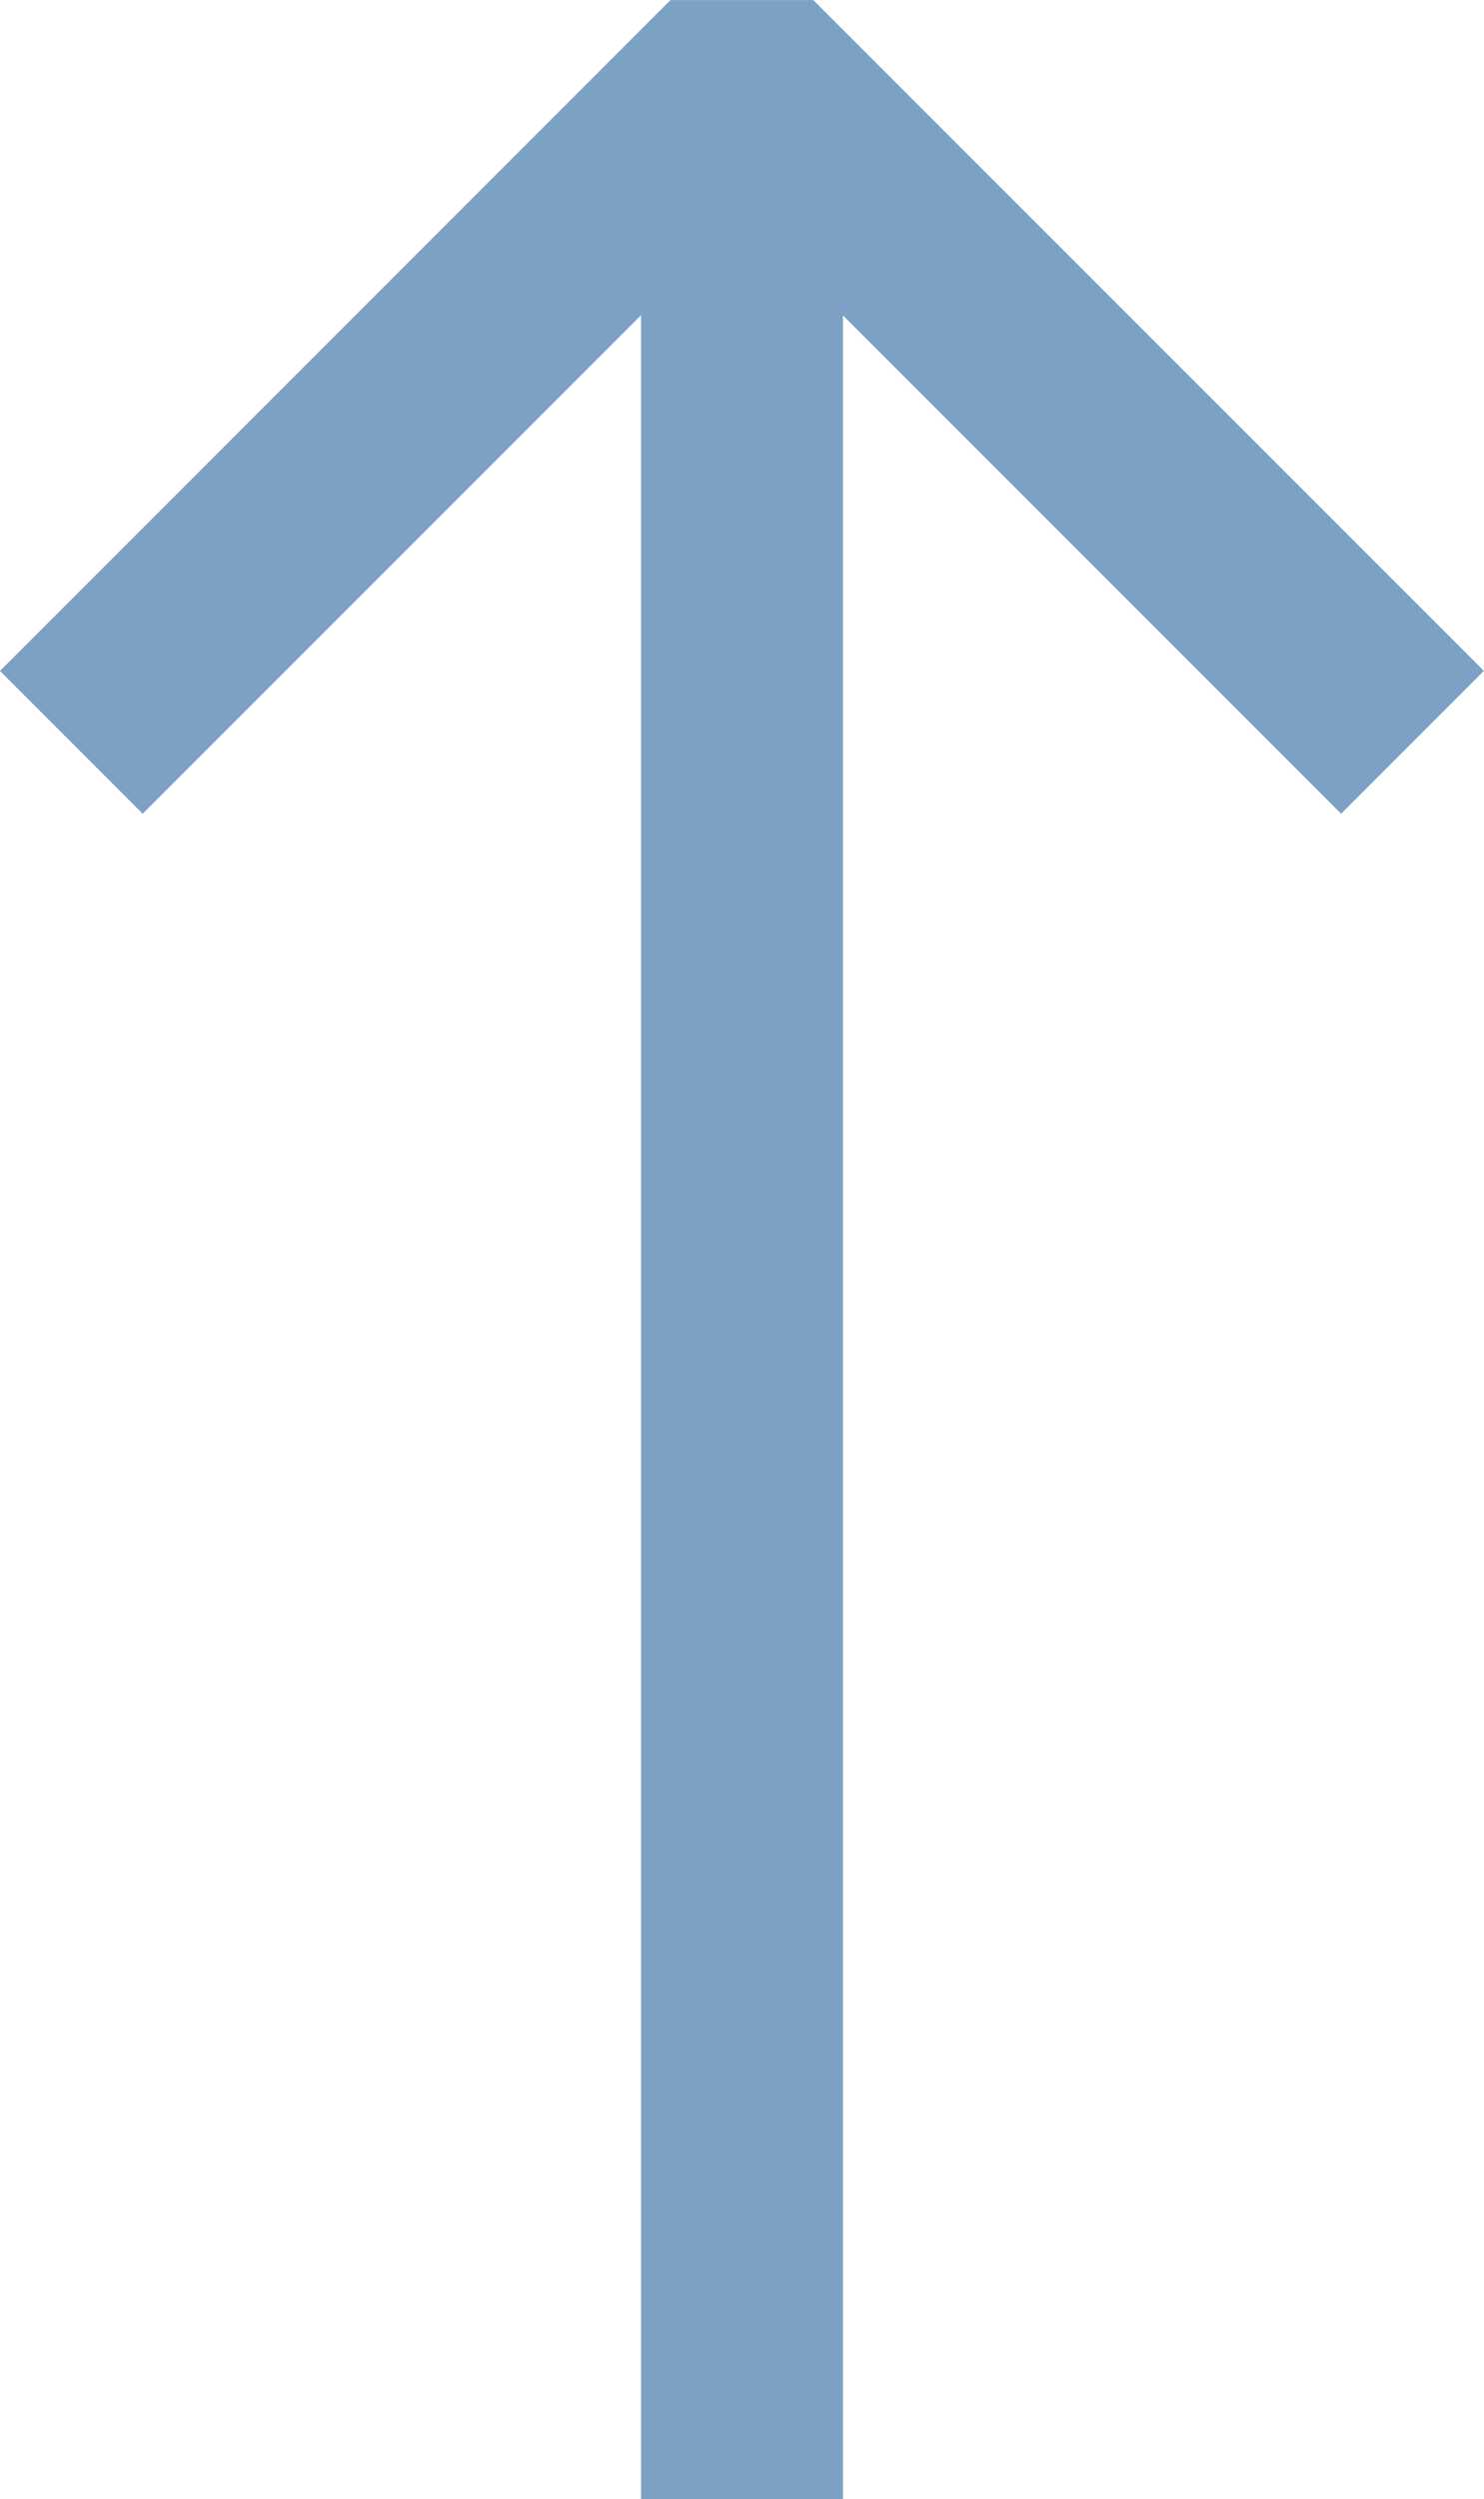 <svg xmlns="http://www.w3.org/2000/svg" width="11.026" height="18.56"><g fill="none" stroke="#7da1c4" stroke-width="1.5"><path d="M.53 5.513L5.512.531l4.983 4.982" stroke-linejoin="bevel"/><path d="M5.513 18.56V.53"/></g></svg>